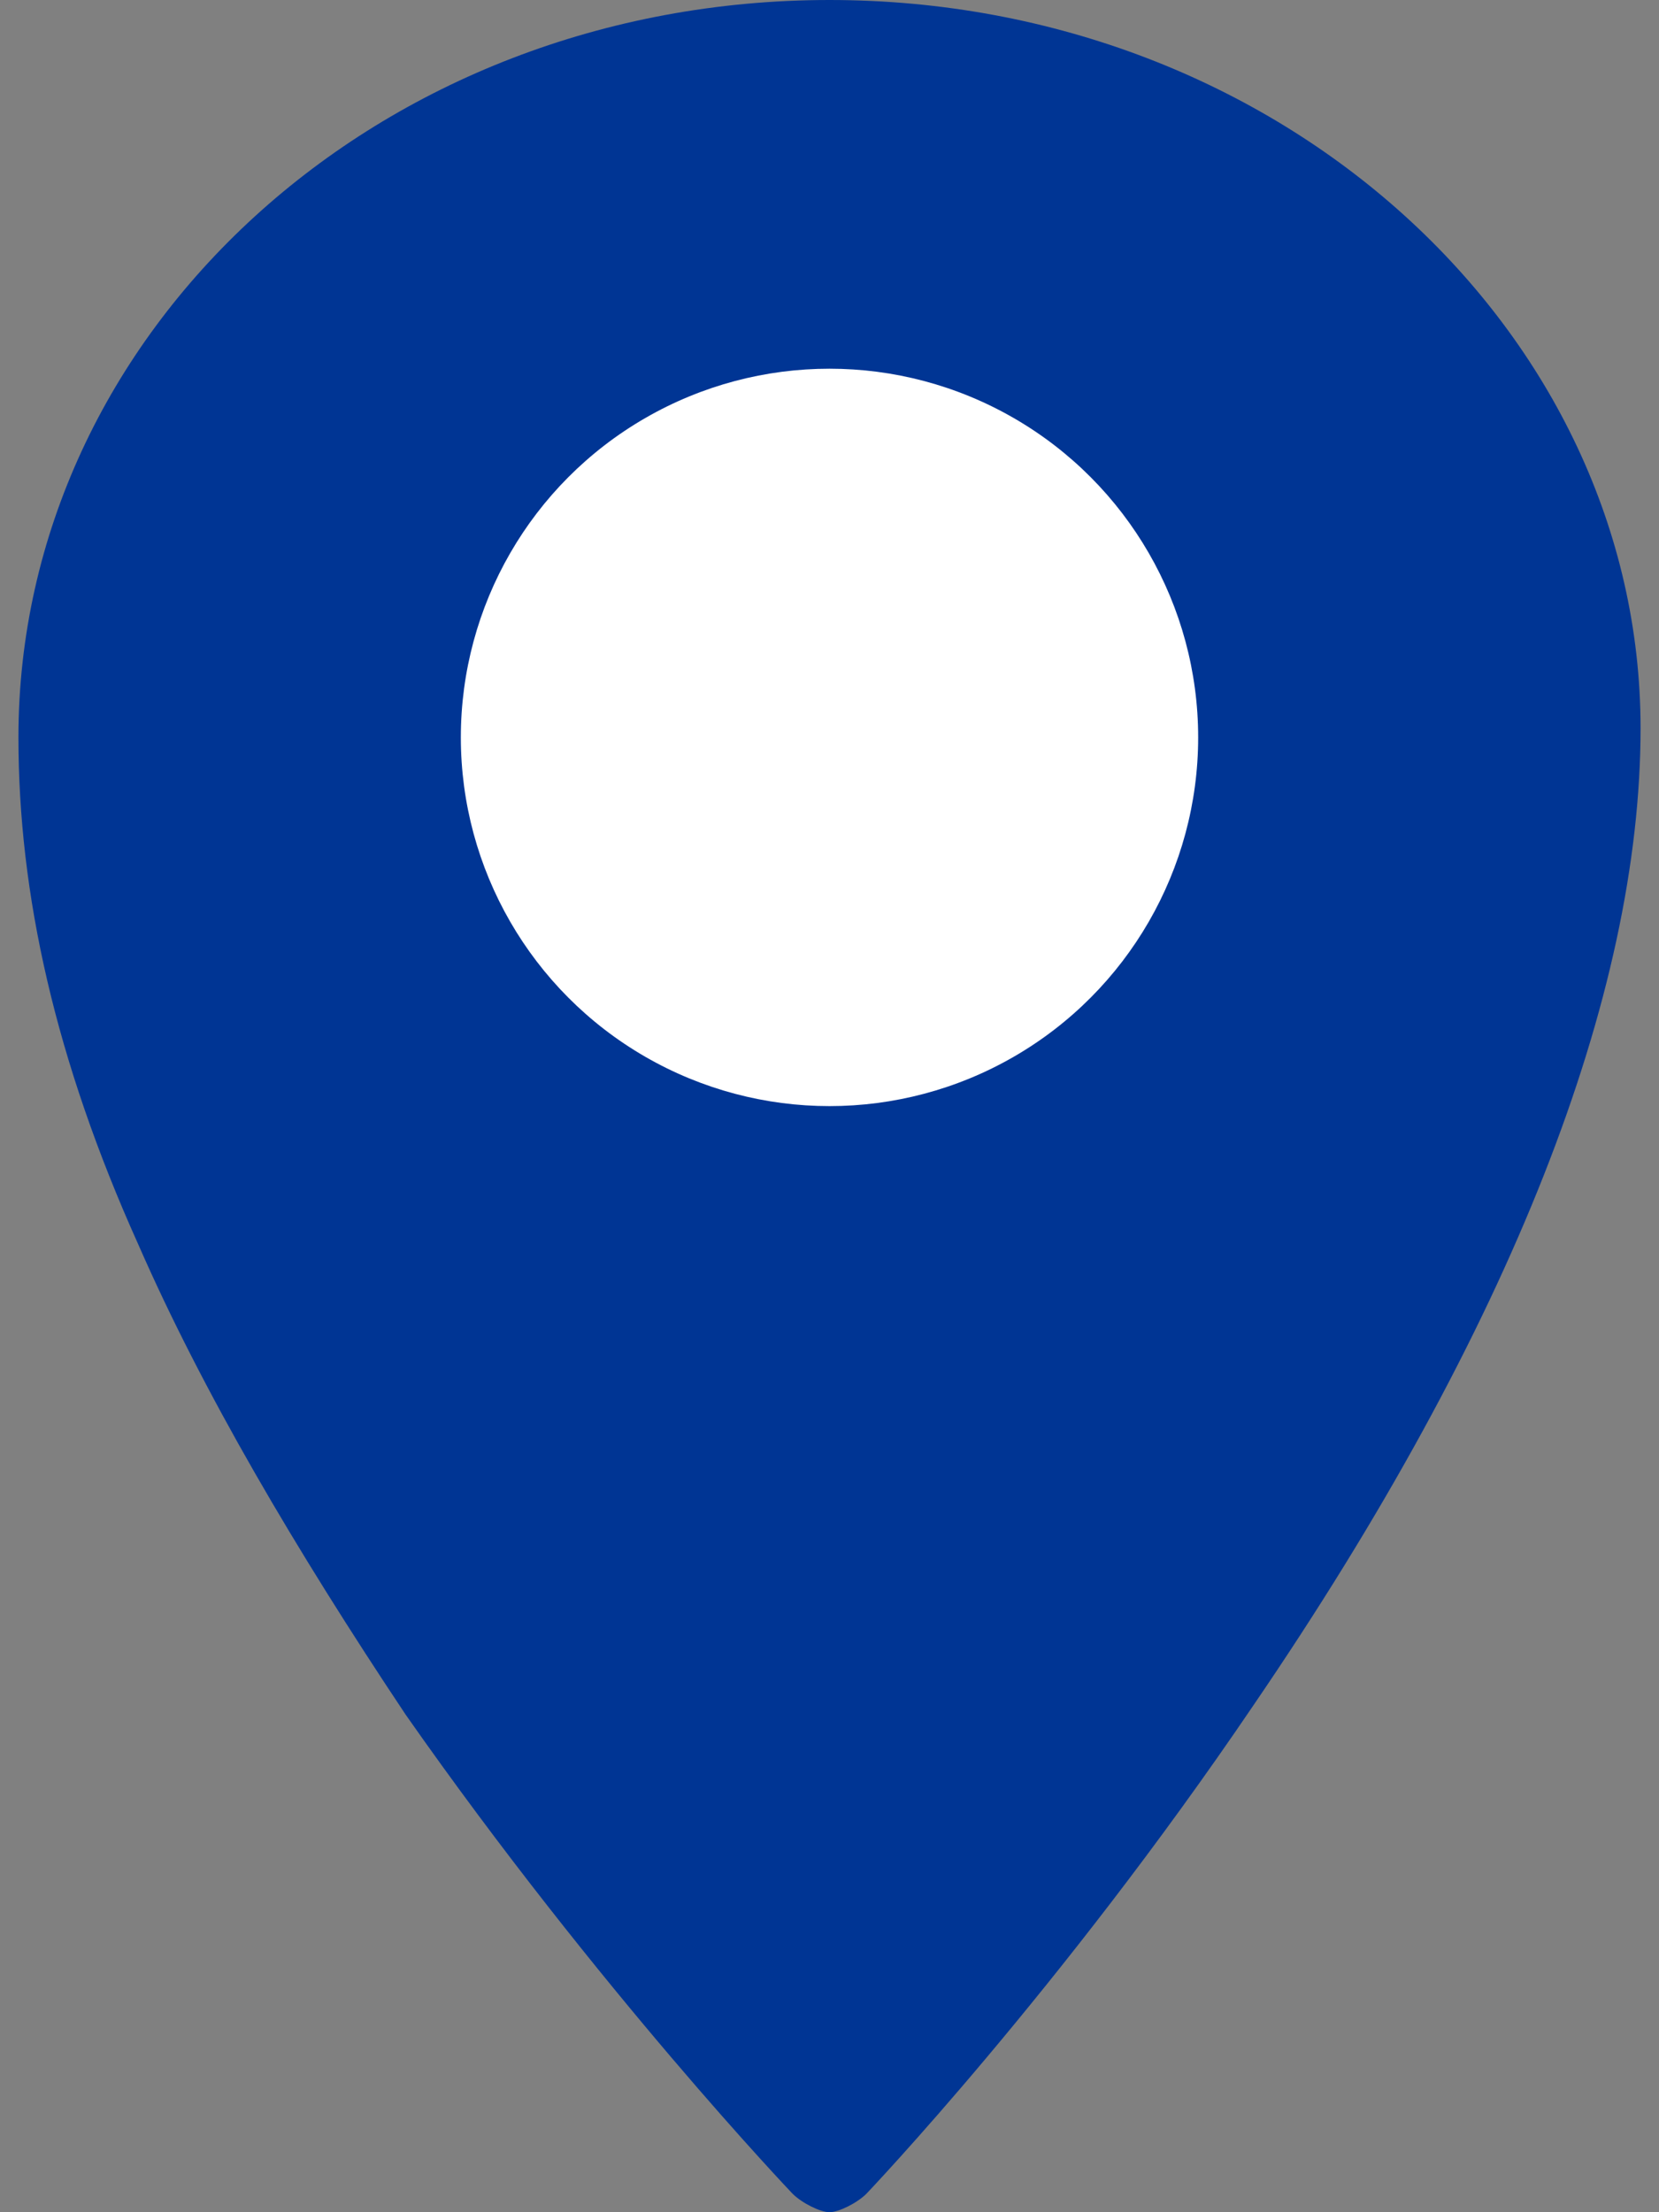<?xml version="1.0" encoding="UTF-8"?> <svg xmlns="http://www.w3.org/2000/svg" width="18px" height="24px" viewBox="0 0 18 24"><rect x="0" y="0" width="18" height="24" fill="#808080" stroke="none"/> <path fill="#003594" d="M9,0C4.1,0,0.2,3.6,0.2,8c0,1.7,0.4,3.5,1.3,5.5c0.7,1.6,1.7,3.3,2.9,5.1c2.1,3,4.2,5.2,4.2,5.2 C8.7,23.9,8.9,24,9,24c0,0,0,0,0,0c0.1,0,0.3-0.1,0.4-0.2c0,0,2.1-2.2,4.2-5.3c2.8-4.1,4.2-7.7,4.2-10.6C17.8,3.6,13.9,0,9,0z"></path> <circle fill="#FFFFFF" cx="9" cy="8" r="4"></circle> </svg> 